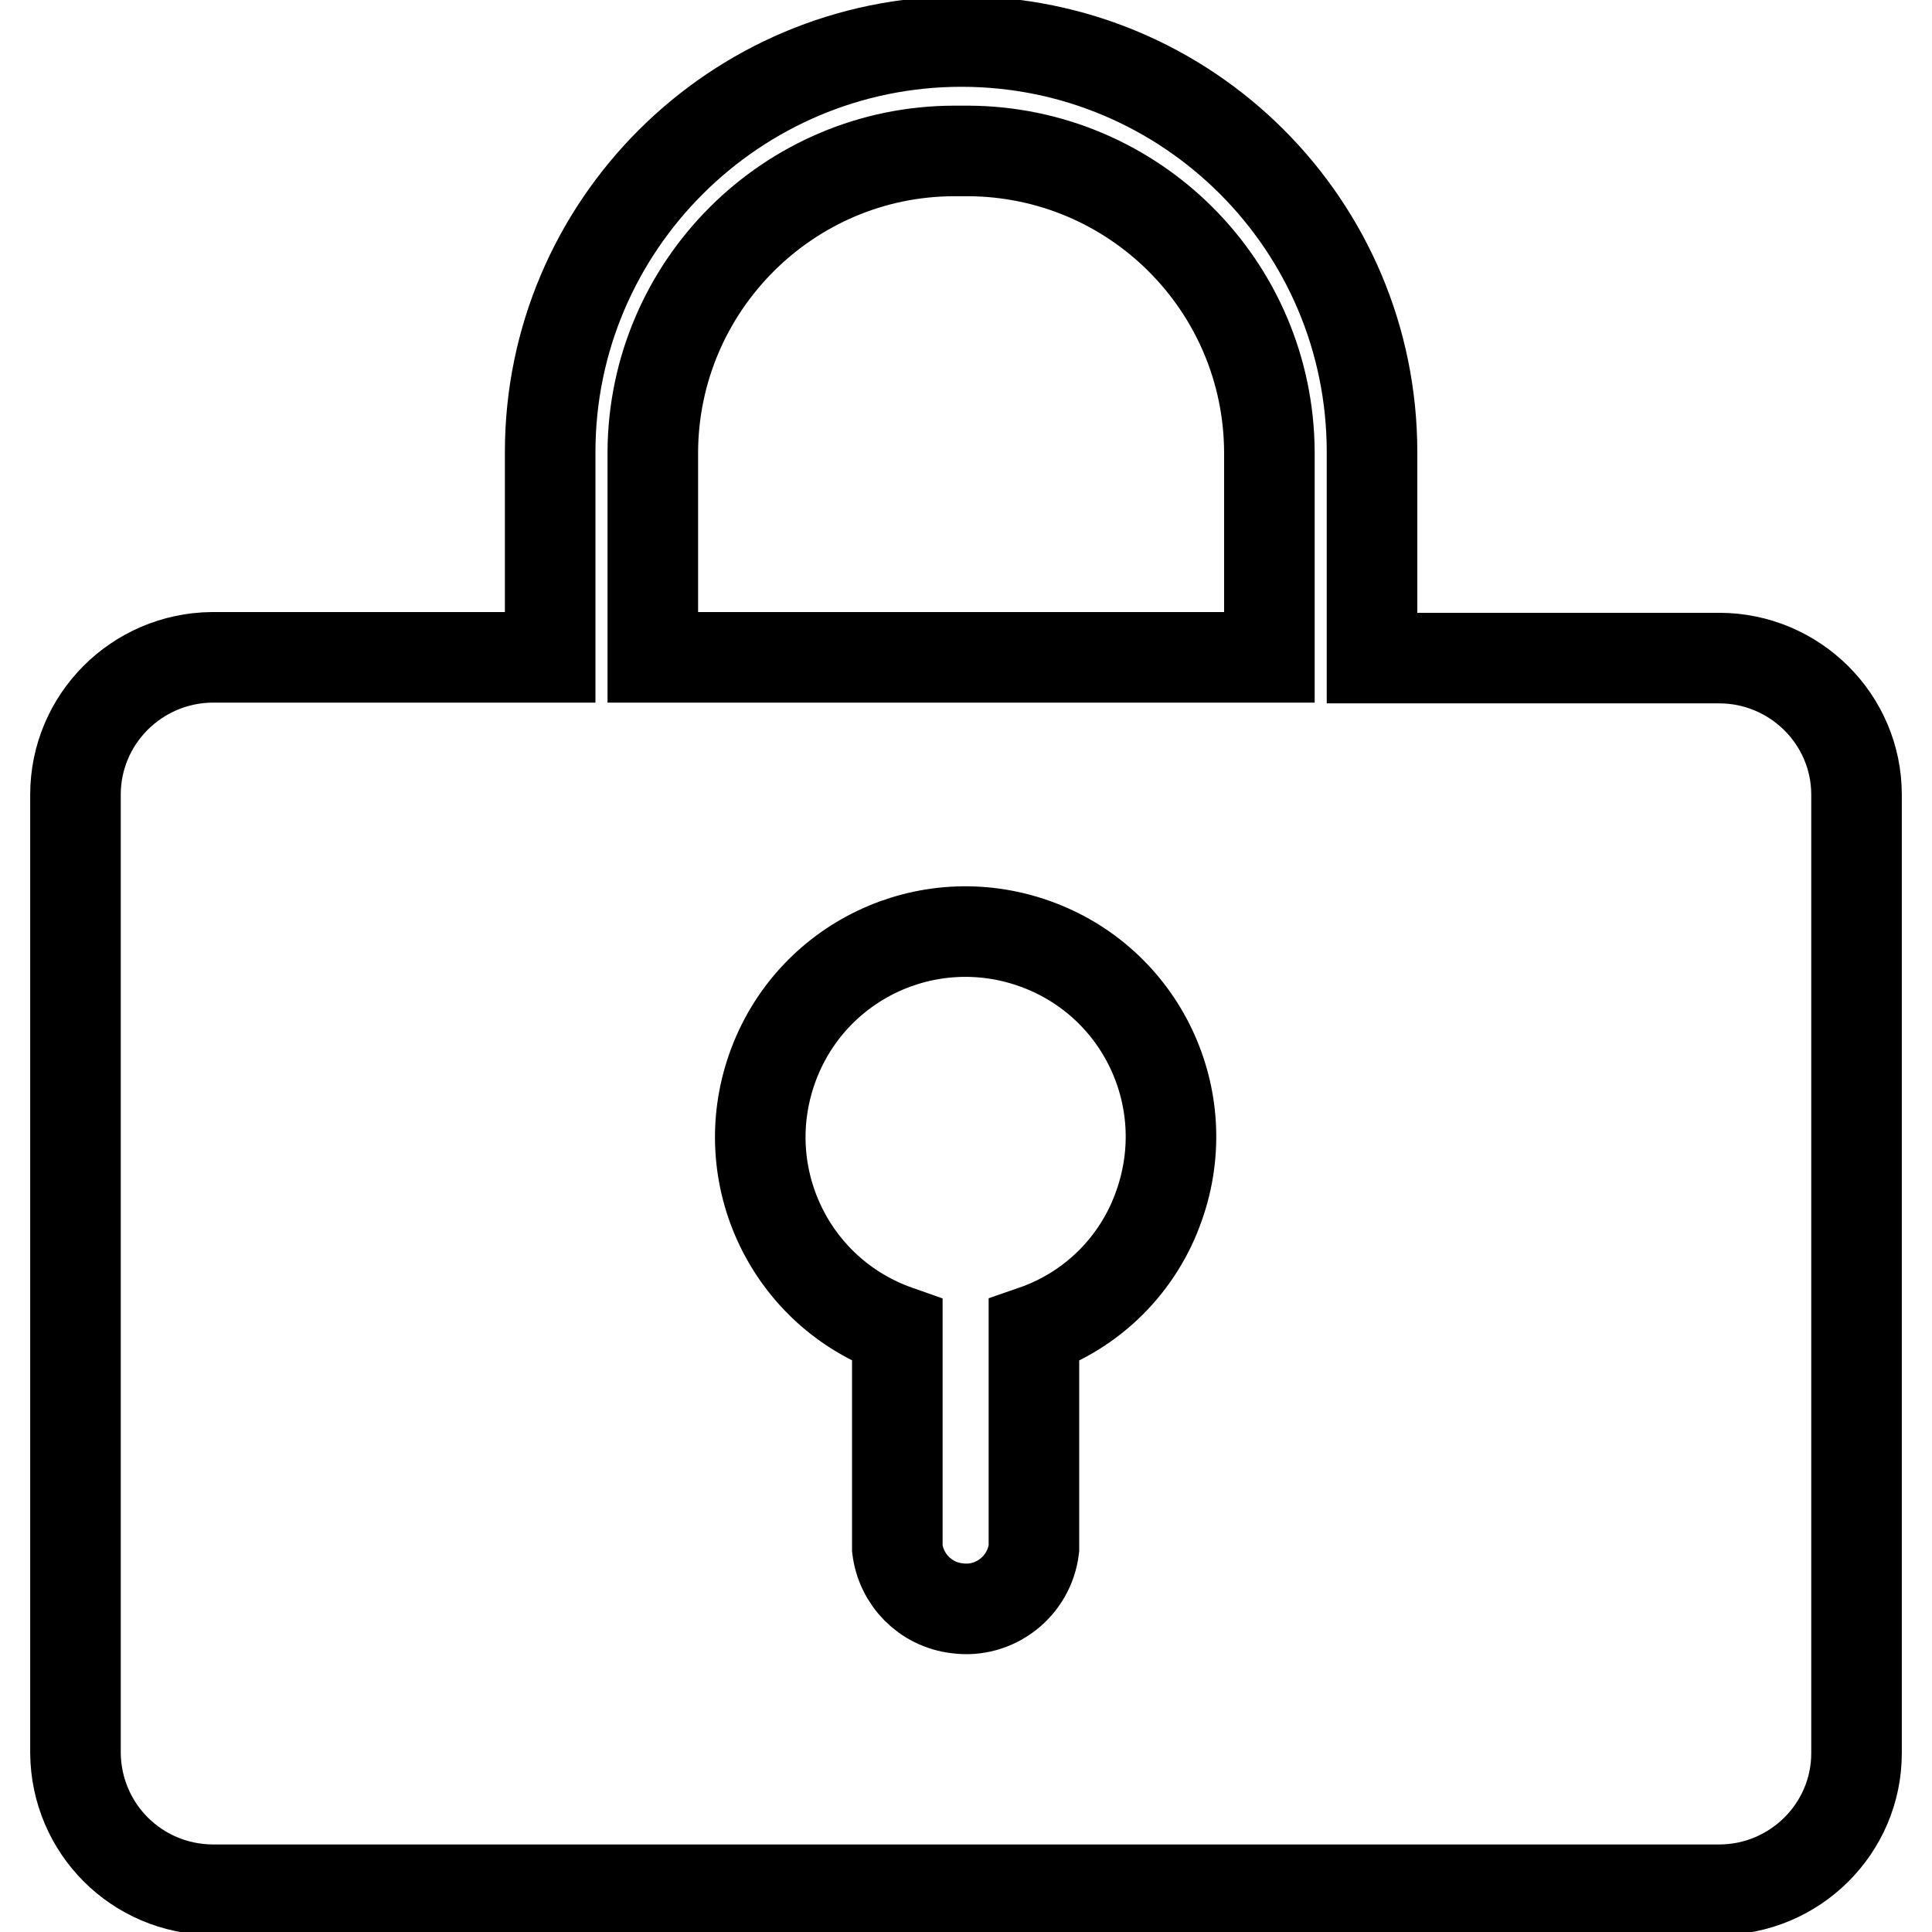 <?xml version="1.0" encoding="utf-8"?>
<!-- Svg Vector Icons : http://www.onlinewebfonts.com/icon -->
<!DOCTYPE svg PUBLIC "-//W3C//DTD SVG 1.1//EN" "http://www.w3.org/Graphics/SVG/1.1/DTD/svg11.dtd">
<svg version="1.1" xmlns="http://www.w3.org/2000/svg" xmlns:xlink="http://www.w3.org/1999/xlink" x="0px" y="0px" viewBox="0 0 256 256" enable-background="new 0 0 256 256" xml:space="preserve">
<g> <path stroke-width="12" fill-opacity="0" stroke="#000000"  d="M227.8,87.2h-46V59.9c0-30.1-24.4-54.4-54.4-54.4S72.9,29.9,72.9,59.9v27.2H28.1 c-10,0.1-18.1,8.2-18.1,18.2v127c0.1,10,8.1,18,18.1,18.1h199.7c10,0,18.2-8.1,18.2-18.1v-127C246,95.3,237.8,87.2,227.8,87.2 L227.8,87.2z M86.5,59.9c0.1-22,18-39.9,40-39.9h1.8c22,0.1,39.8,17.9,39.9,39.9v27.2H86.5V59.9z M137,176.3v28.9 c-0.6,5-5.2,8.6-10.2,7.9c-4.2-0.5-7.4-3.8-7.9-7.9v-28.9c-14.2-5-21.6-20.5-16.6-34.7c5-14.2,20.5-21.6,34.7-16.6 c14.2,5,21.6,20.5,16.6,34.7C150.9,167.5,144.8,173.6,137,176.3z"/></g>
</svg>